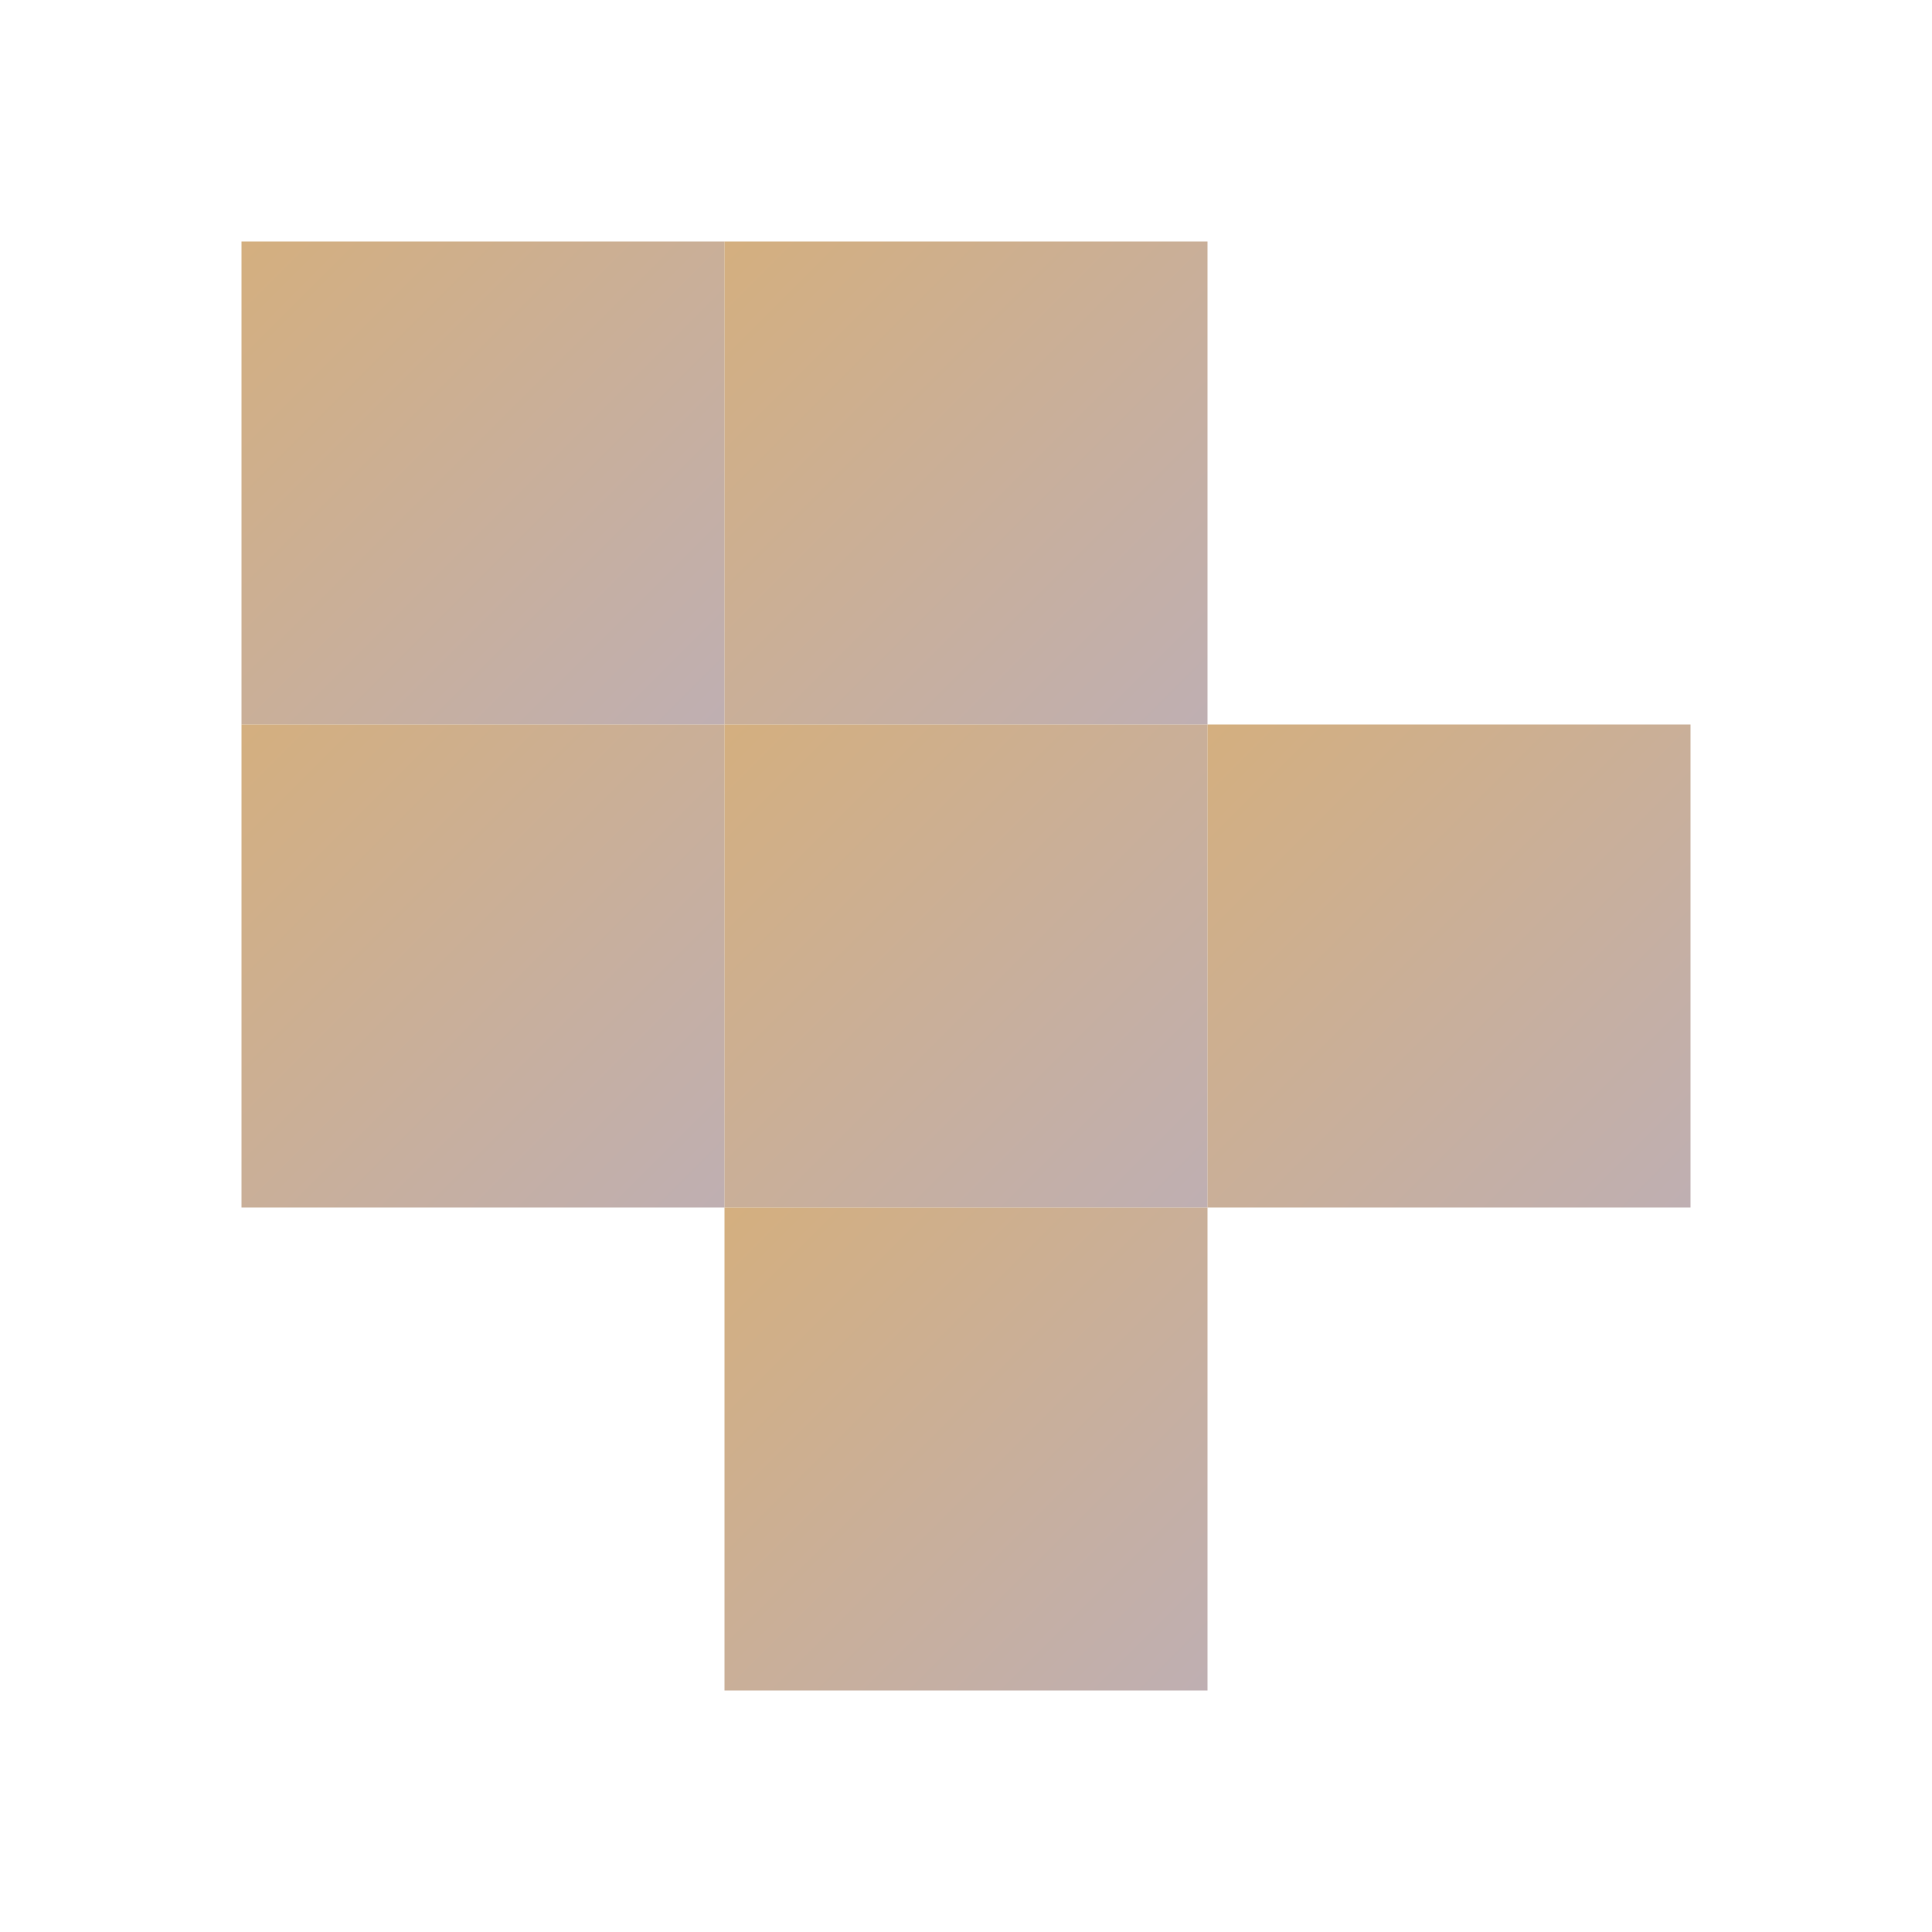 <svg width="128" height="128" viewBox="0 0 128 128" xmlns="http://www.w3.org/2000/svg">
  <defs>
    <linearGradient id="warmSilver" x1="0" y1="0" x2="1" y2="1">
      <stop offset="0%" stop-color="#D4AF7F"/>
      <stop offset="100%" stop-color="#BFAFB2"/>
    </linearGradient>
  </defs>
  <rect x="16" y="16" width="32" height="32" fill="url(#warmSilver)" />
  <rect x="48" y="16" width="32" height="32" fill="url(#warmSilver)" />
  <rect x="16" y="48" width="32" height="32" fill="url(#warmSilver)" />
  <rect x="48" y="48" width="32" height="32" fill="url(#warmSilver)" />
  <rect x="80" y="48" width="32" height="32" fill="url(#warmSilver)" />
  <rect x="48" y="80" width="32" height="32" fill="url(#warmSilver)" />
</svg>